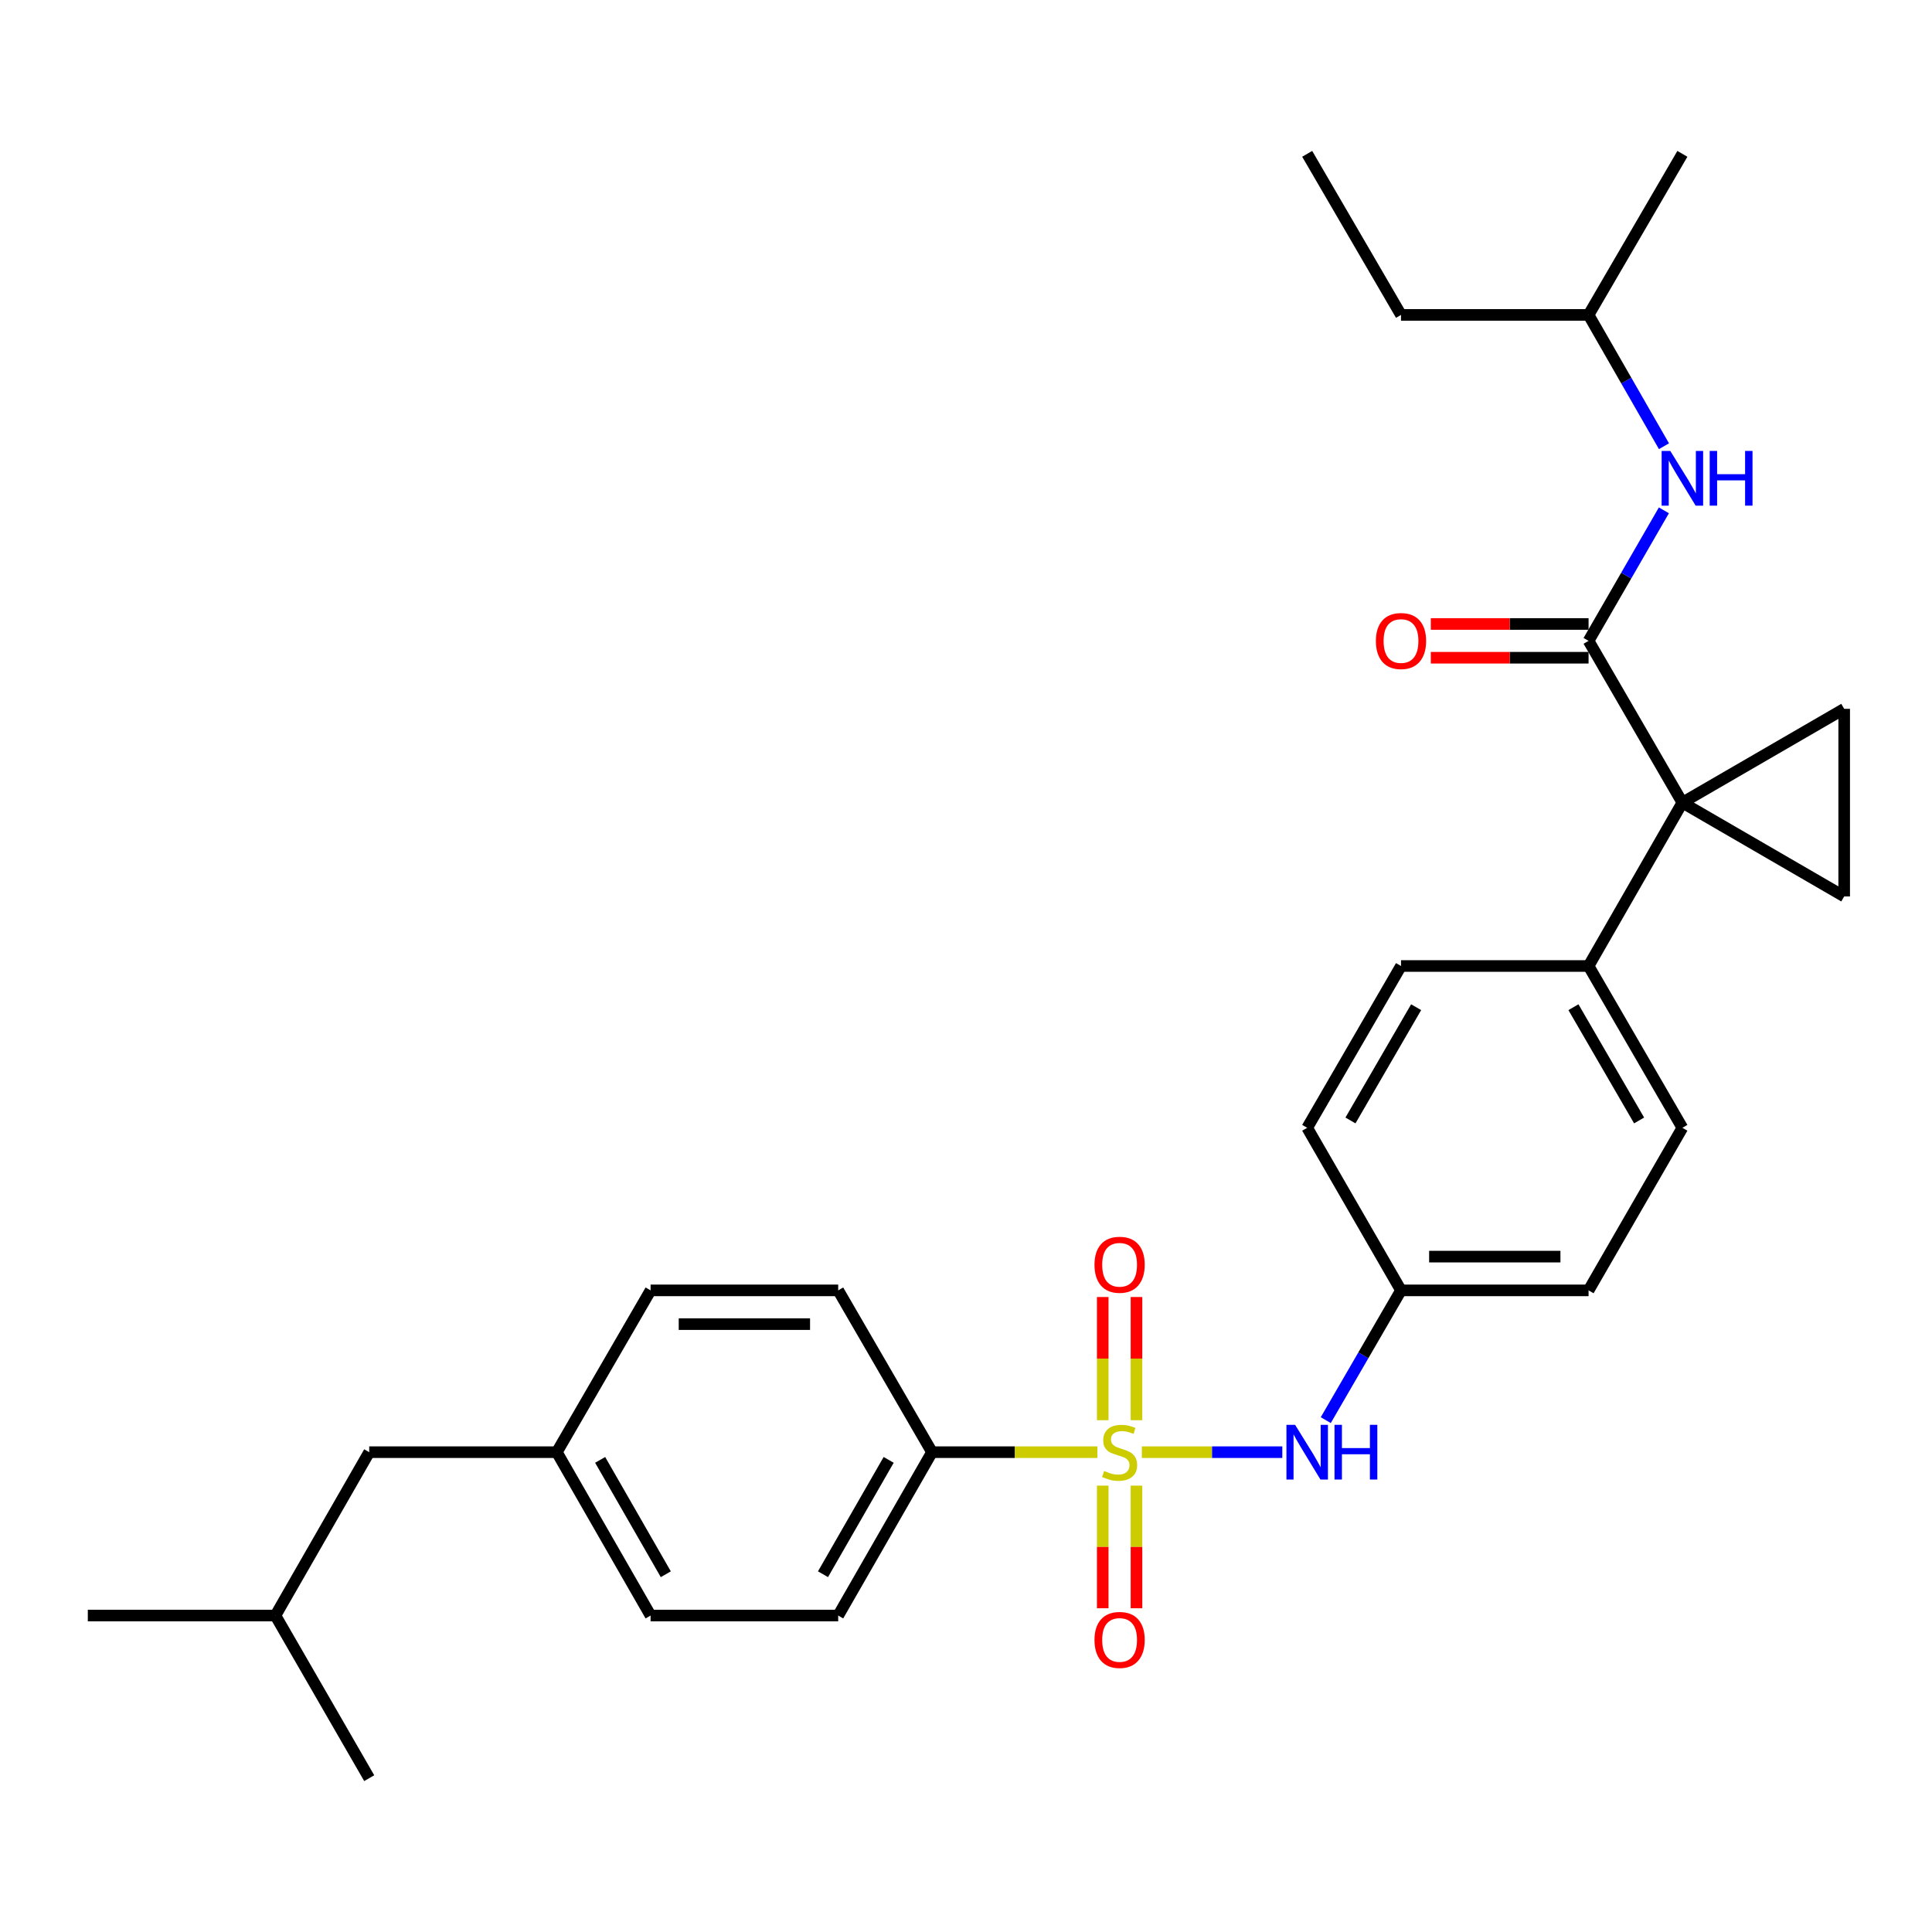 <?xml version='1.0' encoding='iso-8859-1'?>
<svg version='1.1' baseProfile='full'
              xmlns='http://www.w3.org/2000/svg'
                      xmlns:rdkit='http://www.rdkit.org/xml'
                      xmlns:xlink='http://www.w3.org/1999/xlink'
                  xml:space='preserve'
width='1000px' height='1000px' viewBox='0 0 1000 1000'>
<!-- END OF HEADER -->
<rect style='opacity:1.0;fill:#FFFFFF;stroke:none' width='1000' height='1000' x='0' y='0'> </rect>
<path class='bond-4' d='M 591.014,751.643 L 627.368,751.643' style='fill:none;fill-rule:evenodd;stroke:#CCCC00;stroke-width:6px;stroke-linecap:butt;stroke-linejoin:miter;stroke-opacity:1' />
<path class='bond-4' d='M 627.368,751.643 L 663.721,751.643' style='fill:none;fill-rule:evenodd;stroke:#0000FF;stroke-width:6px;stroke-linecap:butt;stroke-linejoin:miter;stroke-opacity:1' />
<path class='bond-5' d='M 568,751.643 L 525.202,751.643' style='fill:none;fill-rule:evenodd;stroke:#CCCC00;stroke-width:6px;stroke-linecap:butt;stroke-linejoin:miter;stroke-opacity:1' />
<path class='bond-5' d='M 525.202,751.643 L 482.404,751.643' style='fill:none;fill-rule:evenodd;stroke:#000000;stroke-width:6px;stroke-linecap:butt;stroke-linejoin:miter;stroke-opacity:1' />
<path class='bond-8' d='M 588.242,735.096 L 588.242,703.214' style='fill:none;fill-rule:evenodd;stroke:#CCCC00;stroke-width:6px;stroke-linecap:butt;stroke-linejoin:miter;stroke-opacity:1' />
<path class='bond-8' d='M 588.242,703.214 L 588.242,671.333' style='fill:none;fill-rule:evenodd;stroke:#FF0000;stroke-width:6px;stroke-linecap:butt;stroke-linejoin:miter;stroke-opacity:1' />
<path class='bond-8' d='M 570.772,735.096 L 570.772,703.214' style='fill:none;fill-rule:evenodd;stroke:#CCCC00;stroke-width:6px;stroke-linecap:butt;stroke-linejoin:miter;stroke-opacity:1' />
<path class='bond-8' d='M 570.772,703.214 L 570.772,671.333' style='fill:none;fill-rule:evenodd;stroke:#FF0000;stroke-width:6px;stroke-linecap:butt;stroke-linejoin:miter;stroke-opacity:1' />
<path class='bond-9' d='M 570.772,768.951 L 570.772,800.691' style='fill:none;fill-rule:evenodd;stroke:#CCCC00;stroke-width:6px;stroke-linecap:butt;stroke-linejoin:miter;stroke-opacity:1' />
<path class='bond-9' d='M 570.772,800.691 L 570.772,832.431' style='fill:none;fill-rule:evenodd;stroke:#FF0000;stroke-width:6px;stroke-linecap:butt;stroke-linejoin:miter;stroke-opacity:1' />
<path class='bond-9' d='M 588.242,768.951 L 588.242,800.691' style='fill:none;fill-rule:evenodd;stroke:#CCCC00;stroke-width:6px;stroke-linecap:butt;stroke-linejoin:miter;stroke-opacity:1' />
<path class='bond-9' d='M 588.242,800.691 L 588.242,832.431' style='fill:none;fill-rule:evenodd;stroke:#FF0000;stroke-width:6px;stroke-linecap:butt;stroke-linejoin:miter;stroke-opacity:1' />
<path class='bond-0' d='M 870.797,415.436 L 822.241,500' style='fill:none;fill-rule:evenodd;stroke:#000000;stroke-width:6px;stroke-linecap:butt;stroke-linejoin:miter;stroke-opacity:1' />
<path class='bond-1' d='M 870.797,415.436 L 822.241,331.707' style='fill:none;fill-rule:evenodd;stroke:#000000;stroke-width:6px;stroke-linecap:butt;stroke-linejoin:miter;stroke-opacity:1' />
<path class='bond-2' d='M 870.797,415.436 L 954.545,366.899' style='fill:none;fill-rule:evenodd;stroke:#000000;stroke-width:6px;stroke-linecap:butt;stroke-linejoin:miter;stroke-opacity:1' />
<path class='bond-3' d='M 870.797,415.436 L 954.545,463.993' style='fill:none;fill-rule:evenodd;stroke:#000000;stroke-width:6px;stroke-linecap:butt;stroke-linejoin:miter;stroke-opacity:1' />
<path class='bond-6' d='M 822.241,331.707 L 841.733,297.929' style='fill:none;fill-rule:evenodd;stroke:#000000;stroke-width:6px;stroke-linecap:butt;stroke-linejoin:miter;stroke-opacity:1' />
<path class='bond-6' d='M 841.733,297.929 L 861.225,264.15' style='fill:none;fill-rule:evenodd;stroke:#0000FF;stroke-width:6px;stroke-linecap:butt;stroke-linejoin:miter;stroke-opacity:1' />
<path class='bond-10' d='M 822.241,322.972 L 781.412,322.972' style='fill:none;fill-rule:evenodd;stroke:#000000;stroke-width:6px;stroke-linecap:butt;stroke-linejoin:miter;stroke-opacity:1' />
<path class='bond-10' d='M 781.412,322.972 L 740.584,322.972' style='fill:none;fill-rule:evenodd;stroke:#FF0000;stroke-width:6px;stroke-linecap:butt;stroke-linejoin:miter;stroke-opacity:1' />
<path class='bond-10' d='M 822.241,340.442 L 781.412,340.442' style='fill:none;fill-rule:evenodd;stroke:#000000;stroke-width:6px;stroke-linecap:butt;stroke-linejoin:miter;stroke-opacity:1' />
<path class='bond-10' d='M 781.412,340.442 L 740.584,340.442' style='fill:none;fill-rule:evenodd;stroke:#FF0000;stroke-width:6px;stroke-linecap:butt;stroke-linejoin:miter;stroke-opacity:1' />
<path class='bond-31' d='M 954.545,366.899 L 954.545,463.993' style='fill:none;fill-rule:evenodd;stroke:#000000;stroke-width:6px;stroke-linecap:butt;stroke-linejoin:miter;stroke-opacity:1' />
<path class='bond-13' d='M 686.214,735.063 L 705.685,701.479' style='fill:none;fill-rule:evenodd;stroke:#0000FF;stroke-width:6px;stroke-linecap:butt;stroke-linejoin:miter;stroke-opacity:1' />
<path class='bond-13' d='M 705.685,701.479 L 725.157,667.895' style='fill:none;fill-rule:evenodd;stroke:#000000;stroke-width:6px;stroke-linecap:butt;stroke-linejoin:miter;stroke-opacity:1' />
<path class='bond-11' d='M 482.404,751.643 L 433.848,836.207' style='fill:none;fill-rule:evenodd;stroke:#000000;stroke-width:6px;stroke-linecap:butt;stroke-linejoin:miter;stroke-opacity:1' />
<path class='bond-11' d='M 459.971,755.629 L 425.981,814.823' style='fill:none;fill-rule:evenodd;stroke:#000000;stroke-width:6px;stroke-linecap:butt;stroke-linejoin:miter;stroke-opacity:1' />
<path class='bond-12' d='M 482.404,751.643 L 433.848,667.895' style='fill:none;fill-rule:evenodd;stroke:#000000;stroke-width:6px;stroke-linecap:butt;stroke-linejoin:miter;stroke-opacity:1' />
<path class='bond-22' d='M 861.267,230.963 L 841.754,196.98' style='fill:none;fill-rule:evenodd;stroke:#0000FF;stroke-width:6px;stroke-linecap:butt;stroke-linejoin:miter;stroke-opacity:1' />
<path class='bond-22' d='M 841.754,196.98 L 822.241,162.997' style='fill:none;fill-rule:evenodd;stroke:#000000;stroke-width:6px;stroke-linecap:butt;stroke-linejoin:miter;stroke-opacity:1' />
<path class='bond-7' d='M 822.241,500 L 870.797,583.748' style='fill:none;fill-rule:evenodd;stroke:#000000;stroke-width:6px;stroke-linecap:butt;stroke-linejoin:miter;stroke-opacity:1' />
<path class='bond-7' d='M 814.411,521.325 L 848.4,579.949' style='fill:none;fill-rule:evenodd;stroke:#000000;stroke-width:6px;stroke-linecap:butt;stroke-linejoin:miter;stroke-opacity:1' />
<path class='bond-30' d='M 822.241,500 L 725.157,500' style='fill:none;fill-rule:evenodd;stroke:#000000;stroke-width:6px;stroke-linecap:butt;stroke-linejoin:miter;stroke-opacity:1' />
<path class='bond-20' d='M 433.848,836.207 L 336.744,836.207' style='fill:none;fill-rule:evenodd;stroke:#000000;stroke-width:6px;stroke-linecap:butt;stroke-linejoin:miter;stroke-opacity:1' />
<path class='bond-19' d='M 433.848,667.895 L 336.744,667.895' style='fill:none;fill-rule:evenodd;stroke:#000000;stroke-width:6px;stroke-linecap:butt;stroke-linejoin:miter;stroke-opacity:1' />
<path class='bond-19' d='M 419.282,685.365 L 351.31,685.365' style='fill:none;fill-rule:evenodd;stroke:#000000;stroke-width:6px;stroke-linecap:butt;stroke-linejoin:miter;stroke-opacity:1' />
<path class='bond-17' d='M 725.157,667.895 L 676.601,583.748' style='fill:none;fill-rule:evenodd;stroke:#000000;stroke-width:6px;stroke-linecap:butt;stroke-linejoin:miter;stroke-opacity:1' />
<path class='bond-18' d='M 725.157,667.895 L 822.241,667.895' style='fill:none;fill-rule:evenodd;stroke:#000000;stroke-width:6px;stroke-linecap:butt;stroke-linejoin:miter;stroke-opacity:1' />
<path class='bond-18' d='M 739.719,650.425 L 807.678,650.425' style='fill:none;fill-rule:evenodd;stroke:#000000;stroke-width:6px;stroke-linecap:butt;stroke-linejoin:miter;stroke-opacity:1' />
<path class='bond-14' d='M 725.157,500 L 676.601,583.748' style='fill:none;fill-rule:evenodd;stroke:#000000;stroke-width:6px;stroke-linecap:butt;stroke-linejoin:miter;stroke-opacity:1' />
<path class='bond-14' d='M 732.987,521.325 L 698.997,579.949' style='fill:none;fill-rule:evenodd;stroke:#000000;stroke-width:6px;stroke-linecap:butt;stroke-linejoin:miter;stroke-opacity:1' />
<path class='bond-15' d='M 870.797,583.748 L 822.241,667.895' style='fill:none;fill-rule:evenodd;stroke:#000000;stroke-width:6px;stroke-linecap:butt;stroke-linejoin:miter;stroke-opacity:1' />
<path class='bond-16' d='M 288.207,751.643 L 336.744,667.895' style='fill:none;fill-rule:evenodd;stroke:#000000;stroke-width:6px;stroke-linecap:butt;stroke-linejoin:miter;stroke-opacity:1' />
<path class='bond-21' d='M 288.207,751.643 L 191.104,751.643' style='fill:none;fill-rule:evenodd;stroke:#000000;stroke-width:6px;stroke-linecap:butt;stroke-linejoin:miter;stroke-opacity:1' />
<path class='bond-29' d='M 288.207,751.643 L 336.744,836.207' style='fill:none;fill-rule:evenodd;stroke:#000000;stroke-width:6px;stroke-linecap:butt;stroke-linejoin:miter;stroke-opacity:1' />
<path class='bond-29' d='M 310.639,755.631 L 344.615,814.826' style='fill:none;fill-rule:evenodd;stroke:#000000;stroke-width:6px;stroke-linecap:butt;stroke-linejoin:miter;stroke-opacity:1' />
<path class='bond-23' d='M 191.104,751.643 L 142.558,836.207' style='fill:none;fill-rule:evenodd;stroke:#000000;stroke-width:6px;stroke-linecap:butt;stroke-linejoin:miter;stroke-opacity:1' />
<path class='bond-24' d='M 822.241,162.997 L 725.157,162.997' style='fill:none;fill-rule:evenodd;stroke:#000000;stroke-width:6px;stroke-linecap:butt;stroke-linejoin:miter;stroke-opacity:1' />
<path class='bond-25' d='M 822.241,162.997 L 870.797,79.627' style='fill:none;fill-rule:evenodd;stroke:#000000;stroke-width:6px;stroke-linecap:butt;stroke-linejoin:miter;stroke-opacity:1' />
<path class='bond-26' d='M 142.558,836.207 L 191.104,920.373' style='fill:none;fill-rule:evenodd;stroke:#000000;stroke-width:6px;stroke-linecap:butt;stroke-linejoin:miter;stroke-opacity:1' />
<path class='bond-27' d='M 142.558,836.207 L 45.455,836.207' style='fill:none;fill-rule:evenodd;stroke:#000000;stroke-width:6px;stroke-linecap:butt;stroke-linejoin:miter;stroke-opacity:1' />
<path class='bond-28' d='M 725.157,162.997 L 676.601,79.627' style='fill:none;fill-rule:evenodd;stroke:#000000;stroke-width:6px;stroke-linecap:butt;stroke-linejoin:miter;stroke-opacity:1' />
<path  class='atom-0' d='M 571.507 761.363
Q 571.827 761.483, 573.147 762.043
Q 574.467 762.603, 575.907 762.963
Q 577.387 763.283, 578.827 763.283
Q 581.507 763.283, 583.067 762.003
Q 584.627 760.683, 584.627 758.403
Q 584.627 756.843, 583.827 755.883
Q 583.067 754.923, 581.867 754.403
Q 580.667 753.883, 578.667 753.283
Q 576.147 752.523, 574.627 751.803
Q 573.147 751.083, 572.067 749.563
Q 571.027 748.043, 571.027 745.483
Q 571.027 741.923, 573.427 739.723
Q 575.867 737.523, 580.667 737.523
Q 583.947 737.523, 587.667 739.083
L 586.747 742.163
Q 583.347 740.763, 580.787 740.763
Q 578.027 740.763, 576.507 741.923
Q 574.987 743.043, 575.027 745.003
Q 575.027 746.523, 575.787 747.443
Q 576.587 748.363, 577.707 748.883
Q 578.867 749.403, 580.787 750.003
Q 583.347 750.803, 584.867 751.603
Q 586.387 752.403, 587.467 754.043
Q 588.587 755.643, 588.587 758.403
Q 588.587 762.323, 585.947 764.443
Q 583.347 766.523, 578.987 766.523
Q 576.467 766.523, 574.547 765.963
Q 572.667 765.443, 570.427 764.523
L 571.507 761.363
' fill='#CCCC00'/>
<path  class='atom-5' d='M 670.341 737.483
L 679.621 752.483
Q 680.541 753.963, 682.021 756.643
Q 683.501 759.323, 683.581 759.483
L 683.581 737.483
L 687.341 737.483
L 687.341 765.803
L 683.461 765.803
L 673.501 749.403
Q 672.341 747.483, 671.101 745.283
Q 669.901 743.083, 669.541 742.403
L 669.541 765.803
L 665.861 765.803
L 665.861 737.483
L 670.341 737.483
' fill='#0000FF'/>
<path  class='atom-5' d='M 690.741 737.483
L 694.581 737.483
L 694.581 749.523
L 709.061 749.523
L 709.061 737.483
L 712.901 737.483
L 712.901 765.803
L 709.061 765.803
L 709.061 752.723
L 694.581 752.723
L 694.581 765.803
L 690.741 765.803
L 690.741 737.483
' fill='#0000FF'/>
<path  class='atom-7' d='M 864.537 233.401
L 873.817 248.401
Q 874.737 249.881, 876.217 252.561
Q 877.697 255.241, 877.777 255.401
L 877.777 233.401
L 881.537 233.401
L 881.537 261.721
L 877.657 261.721
L 867.697 245.321
Q 866.537 243.401, 865.297 241.201
Q 864.097 239.001, 863.737 238.321
L 863.737 261.721
L 860.057 261.721
L 860.057 233.401
L 864.537 233.401
' fill='#0000FF'/>
<path  class='atom-7' d='M 884.937 233.401
L 888.777 233.401
L 888.777 245.441
L 903.257 245.441
L 903.257 233.401
L 907.097 233.401
L 907.097 261.721
L 903.257 261.721
L 903.257 248.641
L 888.777 248.641
L 888.777 261.721
L 884.937 261.721
L 884.937 233.401
' fill='#0000FF'/>
<path  class='atom-9' d='M 566.507 654.639
Q 566.507 647.839, 569.867 644.039
Q 573.227 640.239, 579.507 640.239
Q 585.787 640.239, 589.147 644.039
Q 592.507 647.839, 592.507 654.639
Q 592.507 661.519, 589.107 665.439
Q 585.707 669.319, 579.507 669.319
Q 573.267 669.319, 569.867 665.439
Q 566.507 661.559, 566.507 654.639
M 579.507 666.119
Q 583.827 666.119, 586.147 663.239
Q 588.507 660.319, 588.507 654.639
Q 588.507 649.079, 586.147 646.279
Q 583.827 643.439, 579.507 643.439
Q 575.187 643.439, 572.827 646.239
Q 570.507 649.039, 570.507 654.639
Q 570.507 660.359, 572.827 663.239
Q 575.187 666.119, 579.507 666.119
' fill='#FF0000'/>
<path  class='atom-10' d='M 566.507 848.826
Q 566.507 842.026, 569.867 838.226
Q 573.227 834.426, 579.507 834.426
Q 585.787 834.426, 589.147 838.226
Q 592.507 842.026, 592.507 848.826
Q 592.507 855.706, 589.107 859.626
Q 585.707 863.506, 579.507 863.506
Q 573.267 863.506, 569.867 859.626
Q 566.507 855.746, 566.507 848.826
M 579.507 860.306
Q 583.827 860.306, 586.147 857.426
Q 588.507 854.506, 588.507 848.826
Q 588.507 843.266, 586.147 840.466
Q 583.827 837.626, 579.507 837.626
Q 575.187 837.626, 572.827 840.426
Q 570.507 843.226, 570.507 848.826
Q 570.507 854.546, 572.827 857.426
Q 575.187 860.306, 579.507 860.306
' fill='#FF0000'/>
<path  class='atom-11' d='M 712.157 331.787
Q 712.157 324.987, 715.517 321.187
Q 718.877 317.387, 725.157 317.387
Q 731.437 317.387, 734.797 321.187
Q 738.157 324.987, 738.157 331.787
Q 738.157 338.667, 734.757 342.587
Q 731.357 346.467, 725.157 346.467
Q 718.917 346.467, 715.517 342.587
Q 712.157 338.707, 712.157 331.787
M 725.157 343.267
Q 729.477 343.267, 731.797 340.387
Q 734.157 337.467, 734.157 331.787
Q 734.157 326.227, 731.797 323.427
Q 729.477 320.587, 725.157 320.587
Q 720.837 320.587, 718.477 323.387
Q 716.157 326.187, 716.157 331.787
Q 716.157 337.507, 718.477 340.387
Q 720.837 343.267, 725.157 343.267
' fill='#FF0000'/>
</svg>
